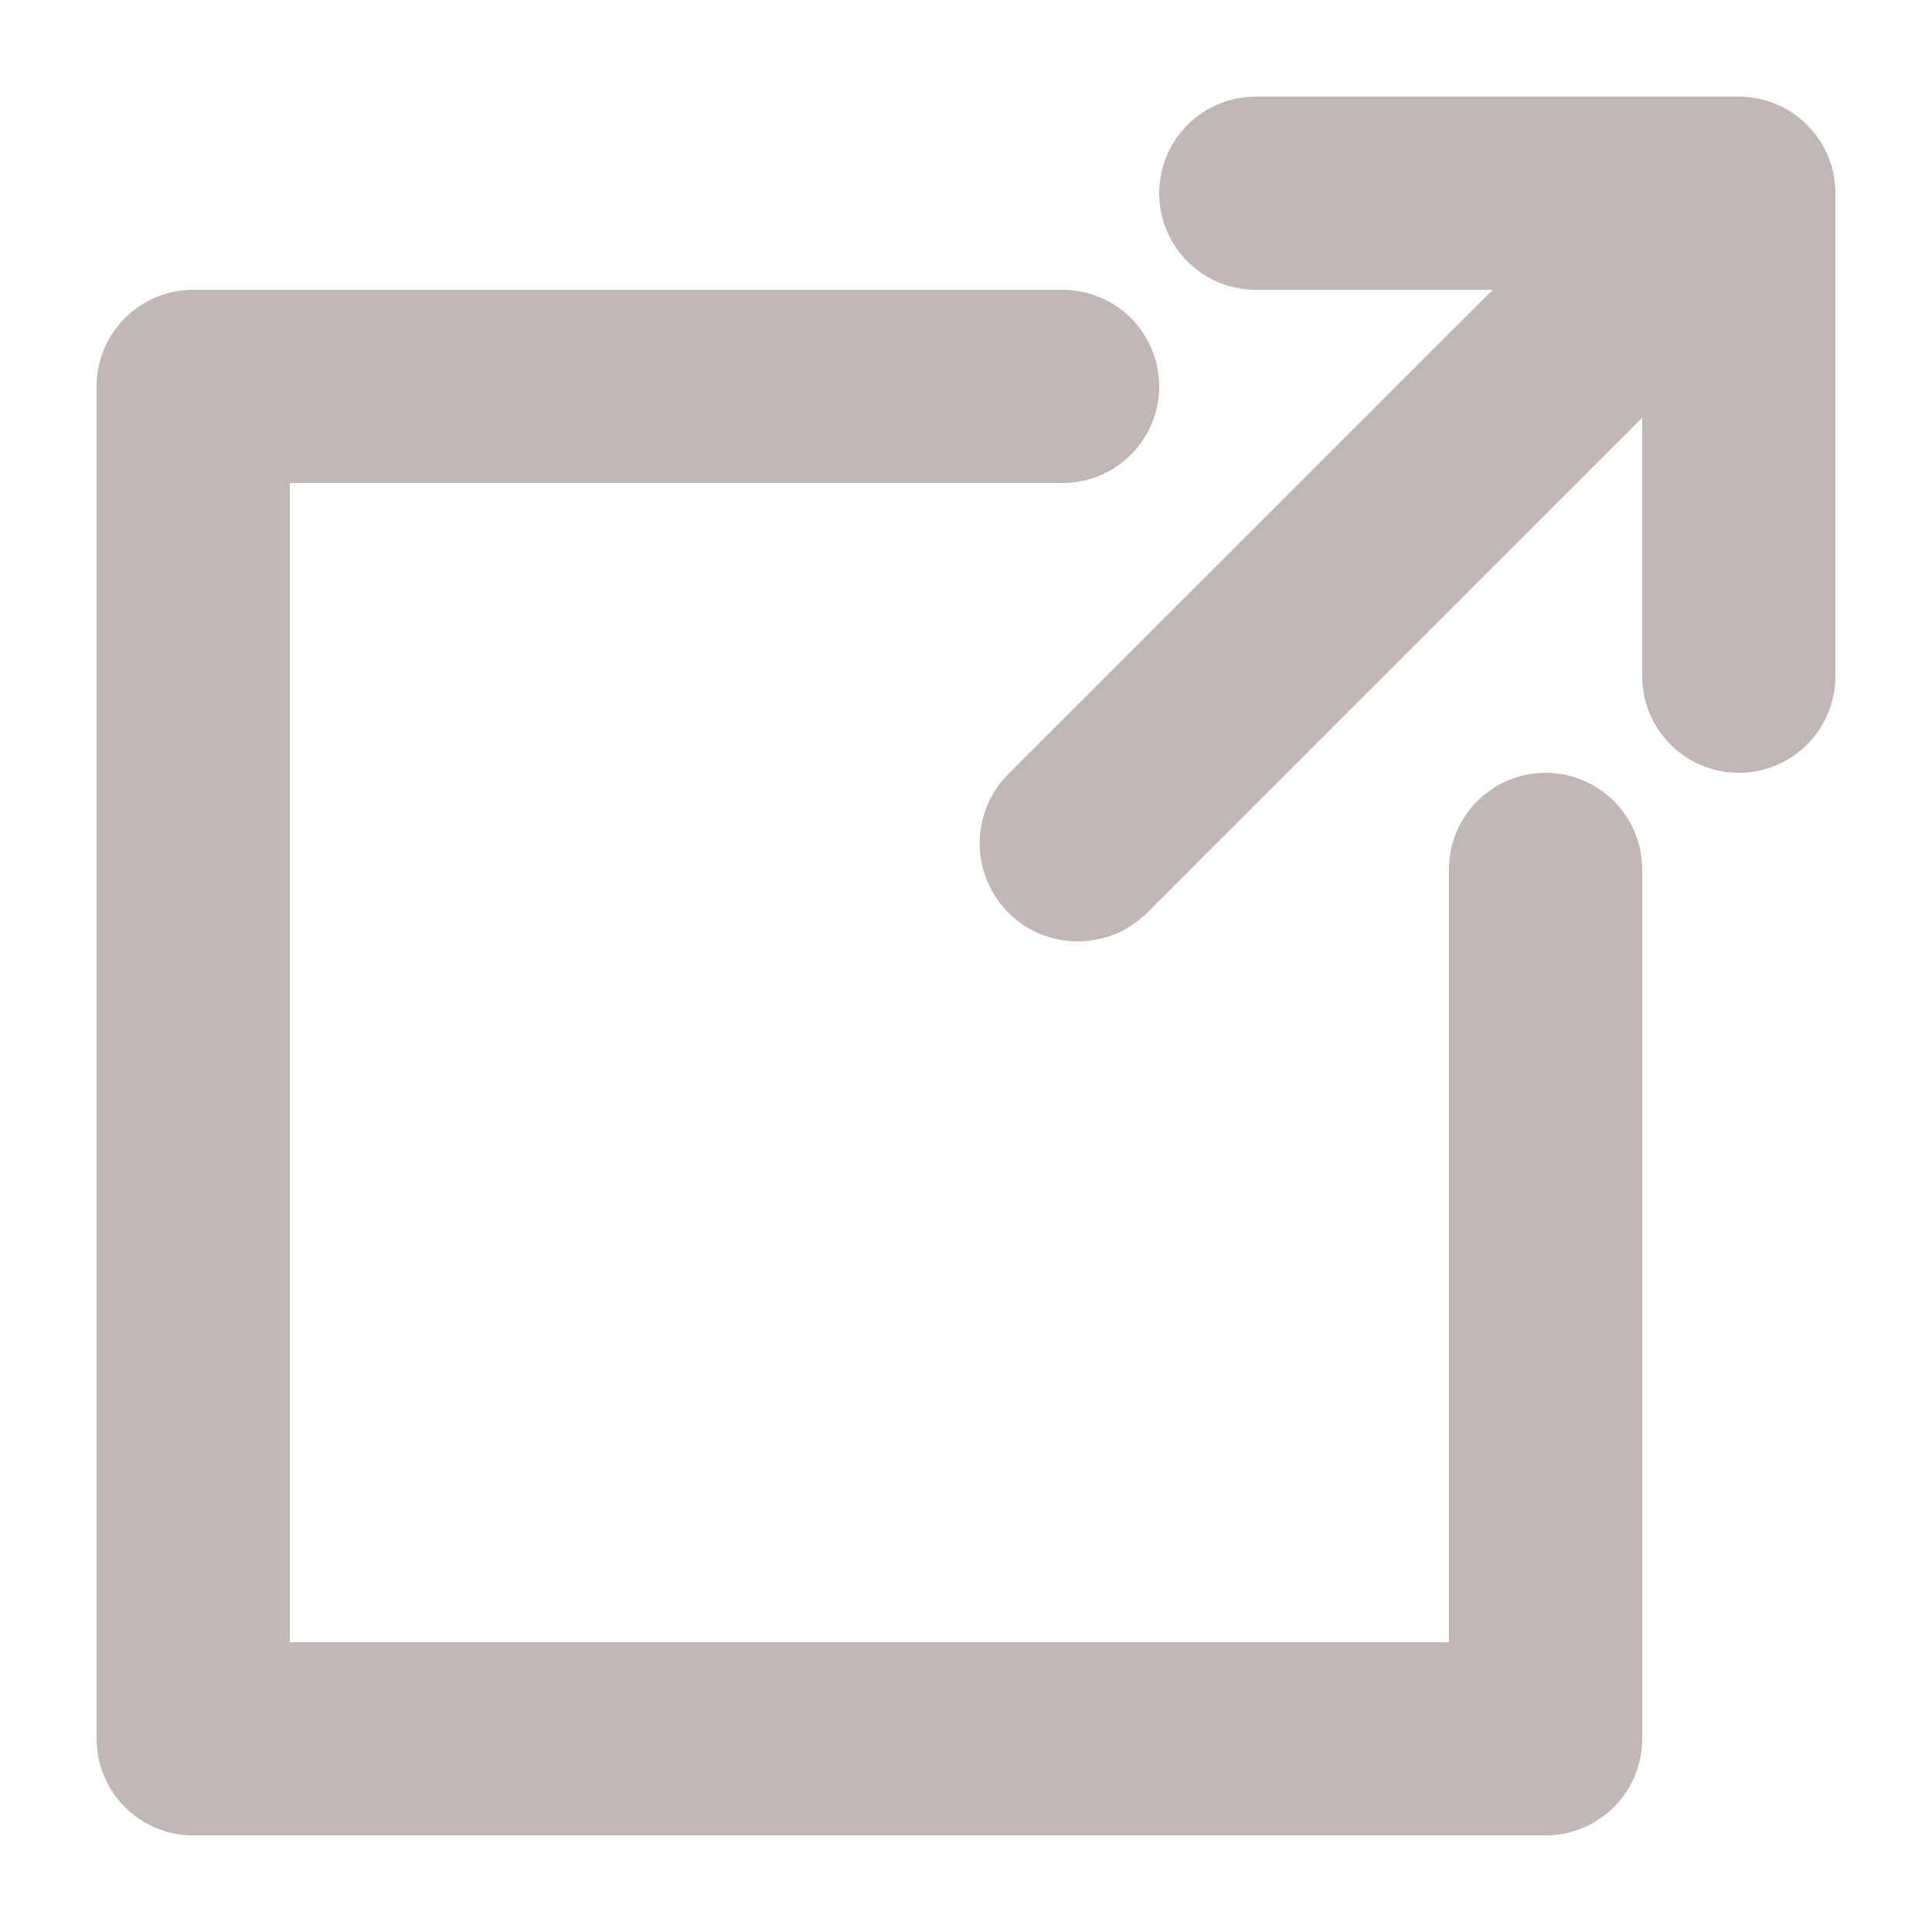 <?xml version="1.0" encoding="utf-8"?>
<!-- Generator: Adobe Illustrator 16.0.0, SVG Export Plug-In . SVG Version: 6.00 Build 0)  -->
<!DOCTYPE svg PUBLIC "-//W3C//DTD SVG 1.1//EN" "http://www.w3.org/Graphics/SVG/1.1/DTD/svg11.dtd">
<svg version="1.1" id="Layer_1" xmlns="http://www.w3.org/2000/svg" xmlns:xlink="http://www.w3.org/1999/xlink" x="0px" y="0px"
	 width="20px" height="20px" viewBox="0 0 20 20" enable-background="new 0 0 20 20" xml:space="preserve">
<polyline fill="none" stroke="#C1B7B4" stroke-width="2" stroke-linecap="round" stroke-linejoin="round" stroke-miterlimit="10" points="
	11,4 2,4 2,18 16,18 16,9 "/>
<line fill="none" stroke="#C1B7B4" stroke-width="2.031" stroke-linecap="round" stroke-linejoin="round" stroke-miterlimit="10" x1="11.157" y1="8.73" x2="17.125" y2="2.763"/>
<polyline fill="none" stroke="#C1B7B4" stroke-width="2" stroke-linecap="round" stroke-linejoin="round" stroke-miterlimit="10" points="
	18,7 18,2 13,2 "/>
</svg>
